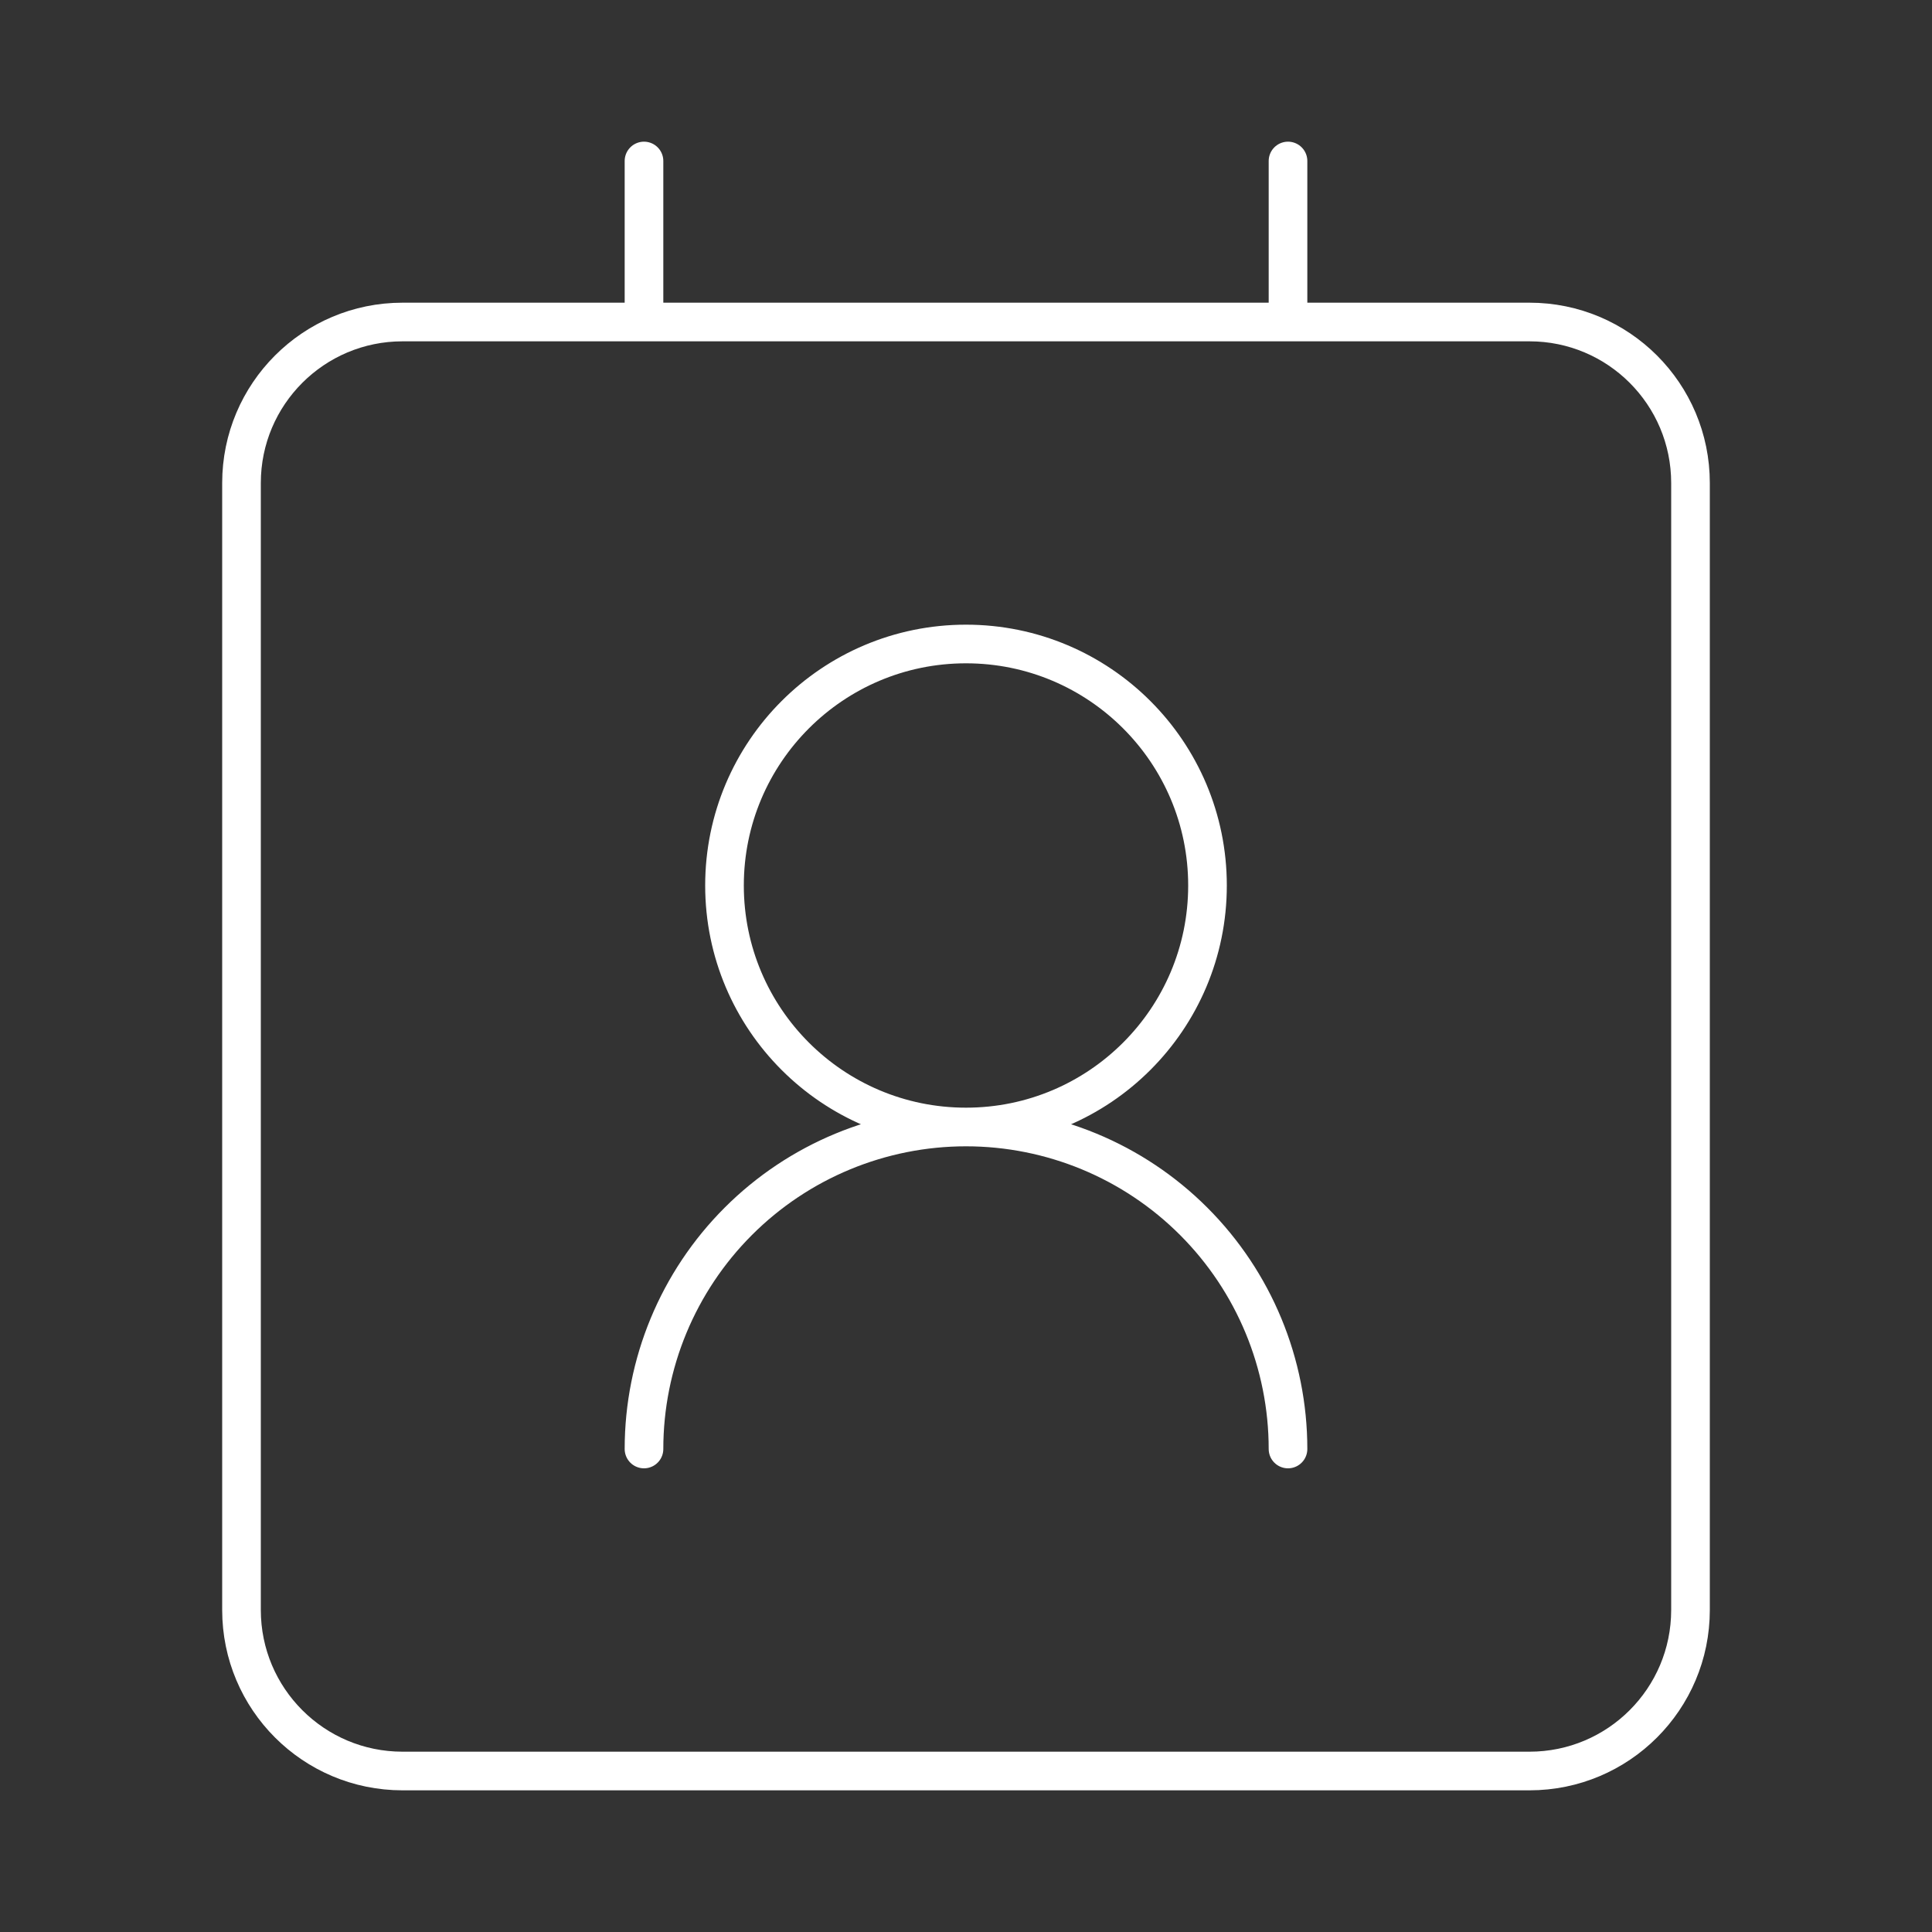 <svg width="100" height="100" viewBox="0 0 100 100" fill="none" xmlns="http://www.w3.org/2000/svg">
<rect x="0" y="0" width="100" height="100" fill="#333333" stroke="none"/>
<path d="M66.667 75C66.667 70.58 64.911 66.341 61.785 63.215C58.66 60.089 54.42 58.333 50 58.333M50 58.333C45.58 58.333 41.34 60.089 38.215 63.215C35.089 66.341 33.333 70.58 33.333 75M50 58.333C56.904 58.333 62.5 52.737 62.5 45.833C62.5 38.93 56.904 33.333 50 33.333C43.096 33.333 37.5 38.93 37.5 45.833C37.5 52.737 43.096 58.333 50 58.333ZM33.333 8.333V16.667M66.667 8.333V16.667M20.833 16.667H79.167C83.769 16.667 87.5 20.398 87.5 25V83.333C87.5 87.936 83.769 91.667 79.167 91.667H20.833C16.231 91.667 12.5 87.936 12.5 83.333V25C12.5 20.398 16.231 16.667 20.833 16.667Z" stroke="white" stroke-width="2" stroke-linecap="round" stroke-linejoin="round"/>
</svg>
